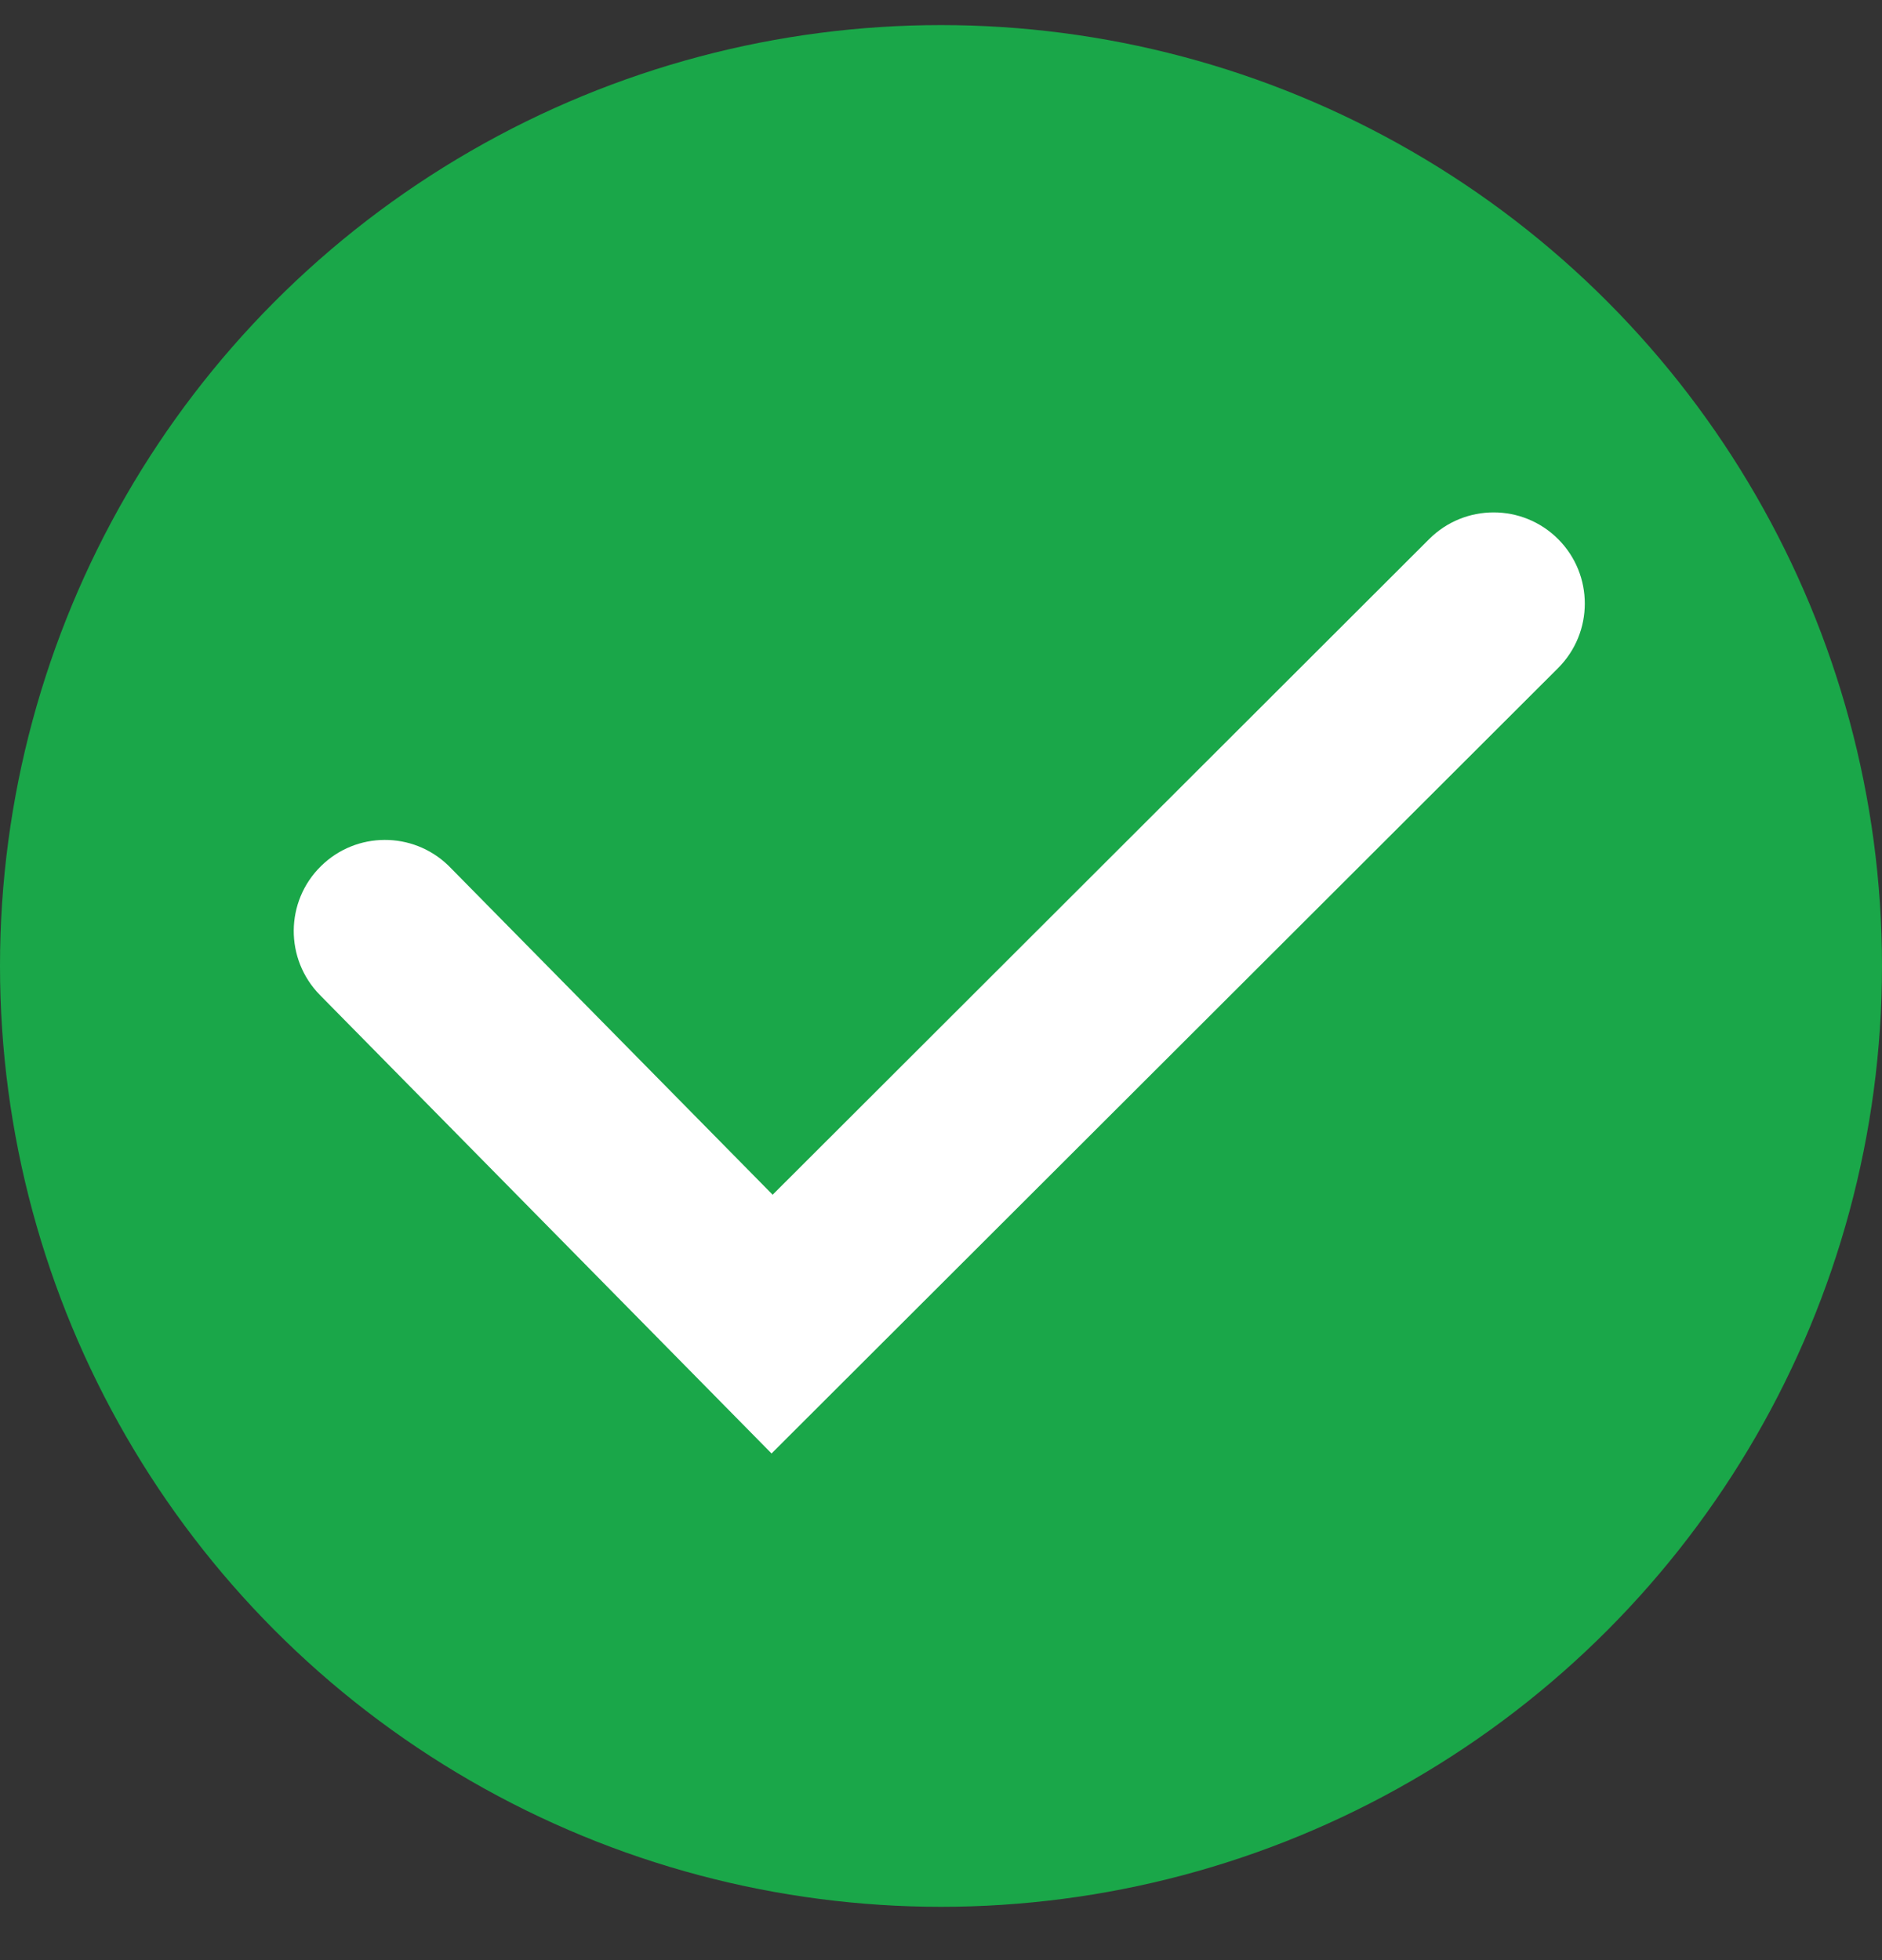 <svg width="24" height="25" viewBox="0 0 24 25" fill="none" xmlns="http://www.w3.org/2000/svg">
<rect x="0" y="0" width="24" height="25" fill="#333333" stroke="none"/>
<circle cx="12" cy="12.32" r="12" fill="#1AA749"/>
<path d="M18.226 6.875C18.68 6.422 19.416 6.422 19.87 6.876C20.324 7.331 20.323 8.067 19.869 8.521L9.839 18.538L4.08 12.691C3.63 12.233 3.635 11.497 4.093 11.047C4.543 10.603 5.264 10.602 5.716 11.038L5.737 11.059L9.853 15.238L18.226 6.875Z" fill="white"/>
</svg>
